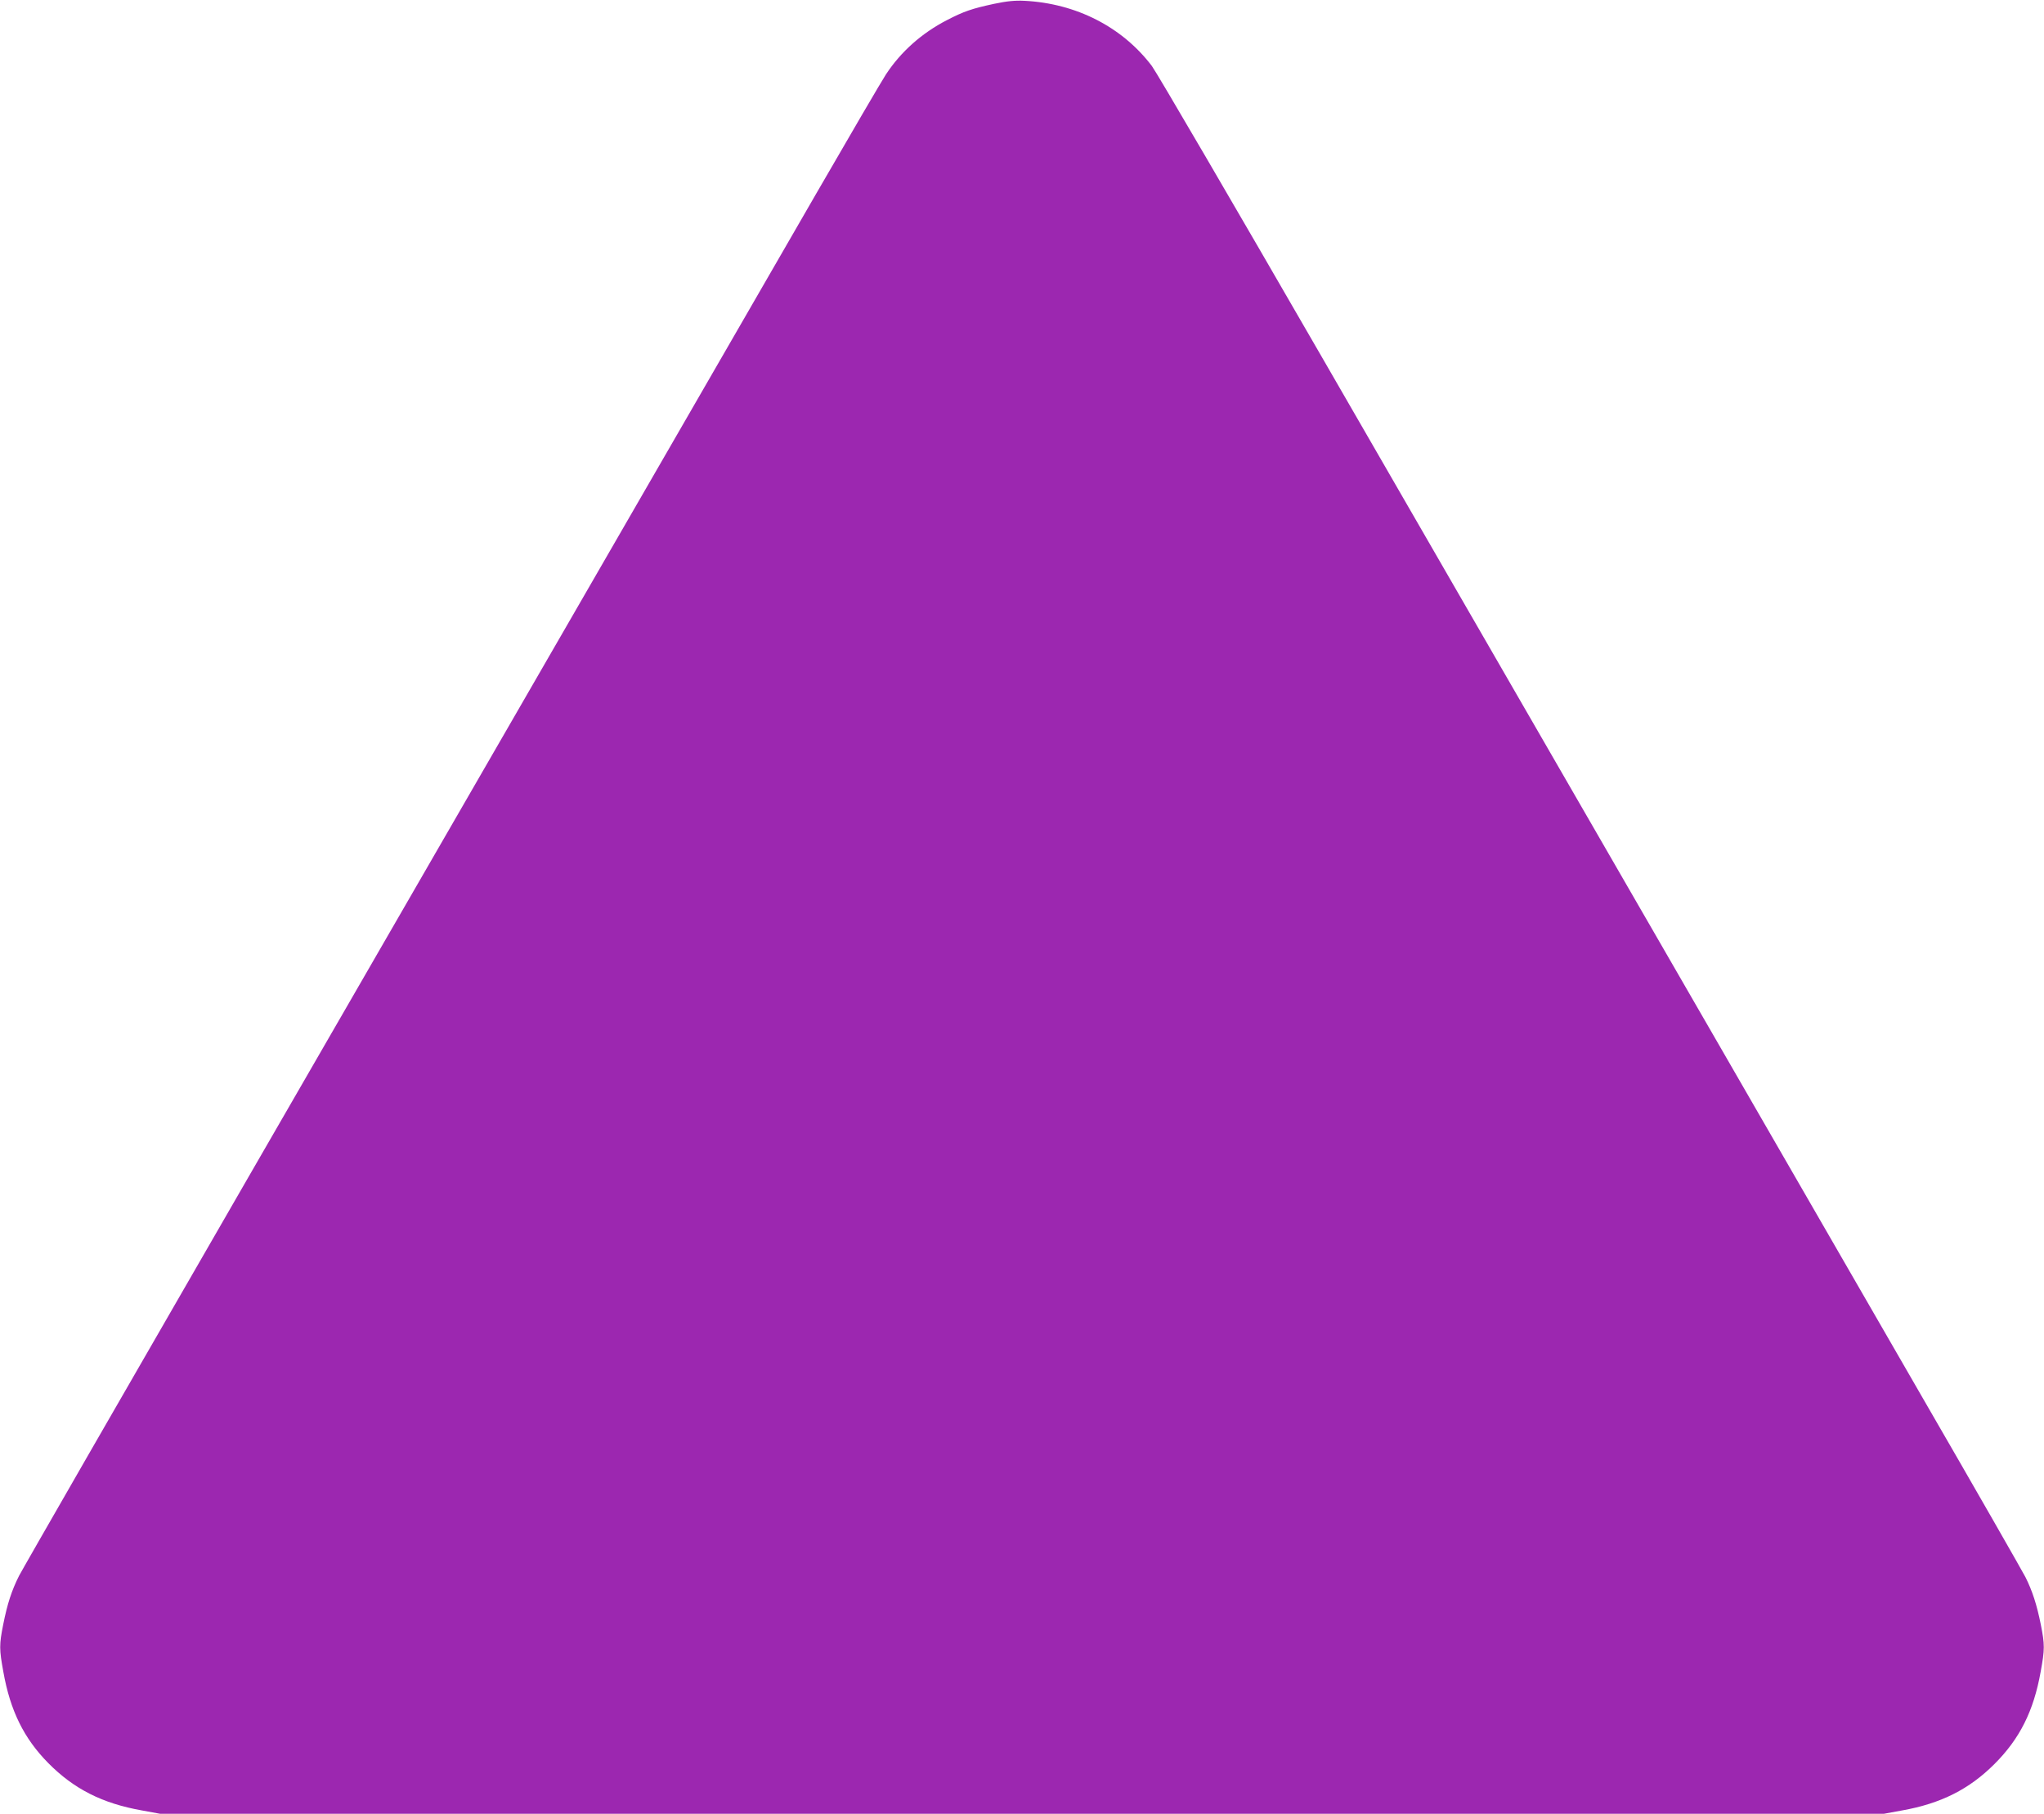 <?xml version="1.0" standalone="no"?>
<!DOCTYPE svg PUBLIC "-//W3C//DTD SVG 20010904//EN"
 "http://www.w3.org/TR/2001/REC-SVG-20010904/DTD/svg10.dtd">
<svg version="1.0" xmlns="http://www.w3.org/2000/svg"
 width="1280pt" height="1136pt" viewBox="0 0 1280 1136"
 preserveAspectRatio="xMidYMid meet">
<g transform="translate(0,1136) scale(0.1,-0.1)"
fill="#9c27b0" stroke="none">
<path d="M6225 11336 c-139 -30 -189 -47 -295 -102 -157 -81 -288 -197 -382
-340 -25 -38 -222 -375 -438 -749 -698 -1209 -2120 -3672 -3553 -6155 -770
-1334 -1417 -2459 -1438 -2500 -46 -92 -73 -174 -99 -305 -25 -125 -25 -155 1
-296 43 -243 129 -417 281 -571 160 -162 338 -253 587 -297 l114 -21 5397 0
5397 0 114 21 c243 43 421 133 579 291 158 158 245 331 289 577 26 141 26 171
1 296 -25 125 -53 211 -96 297 -19 37 -310 546 -648 1130 -337 585 -909 1576
-1271 2203 -362 627 -841 1457 -1065 1845 -224 388 -863 1495 -1420 2460 -557
965 -1037 1787 -1067 1827 -185 244 -474 392 -798 408 -59 3 -109 -2 -190 -19z"/>
</g>
</svg>
